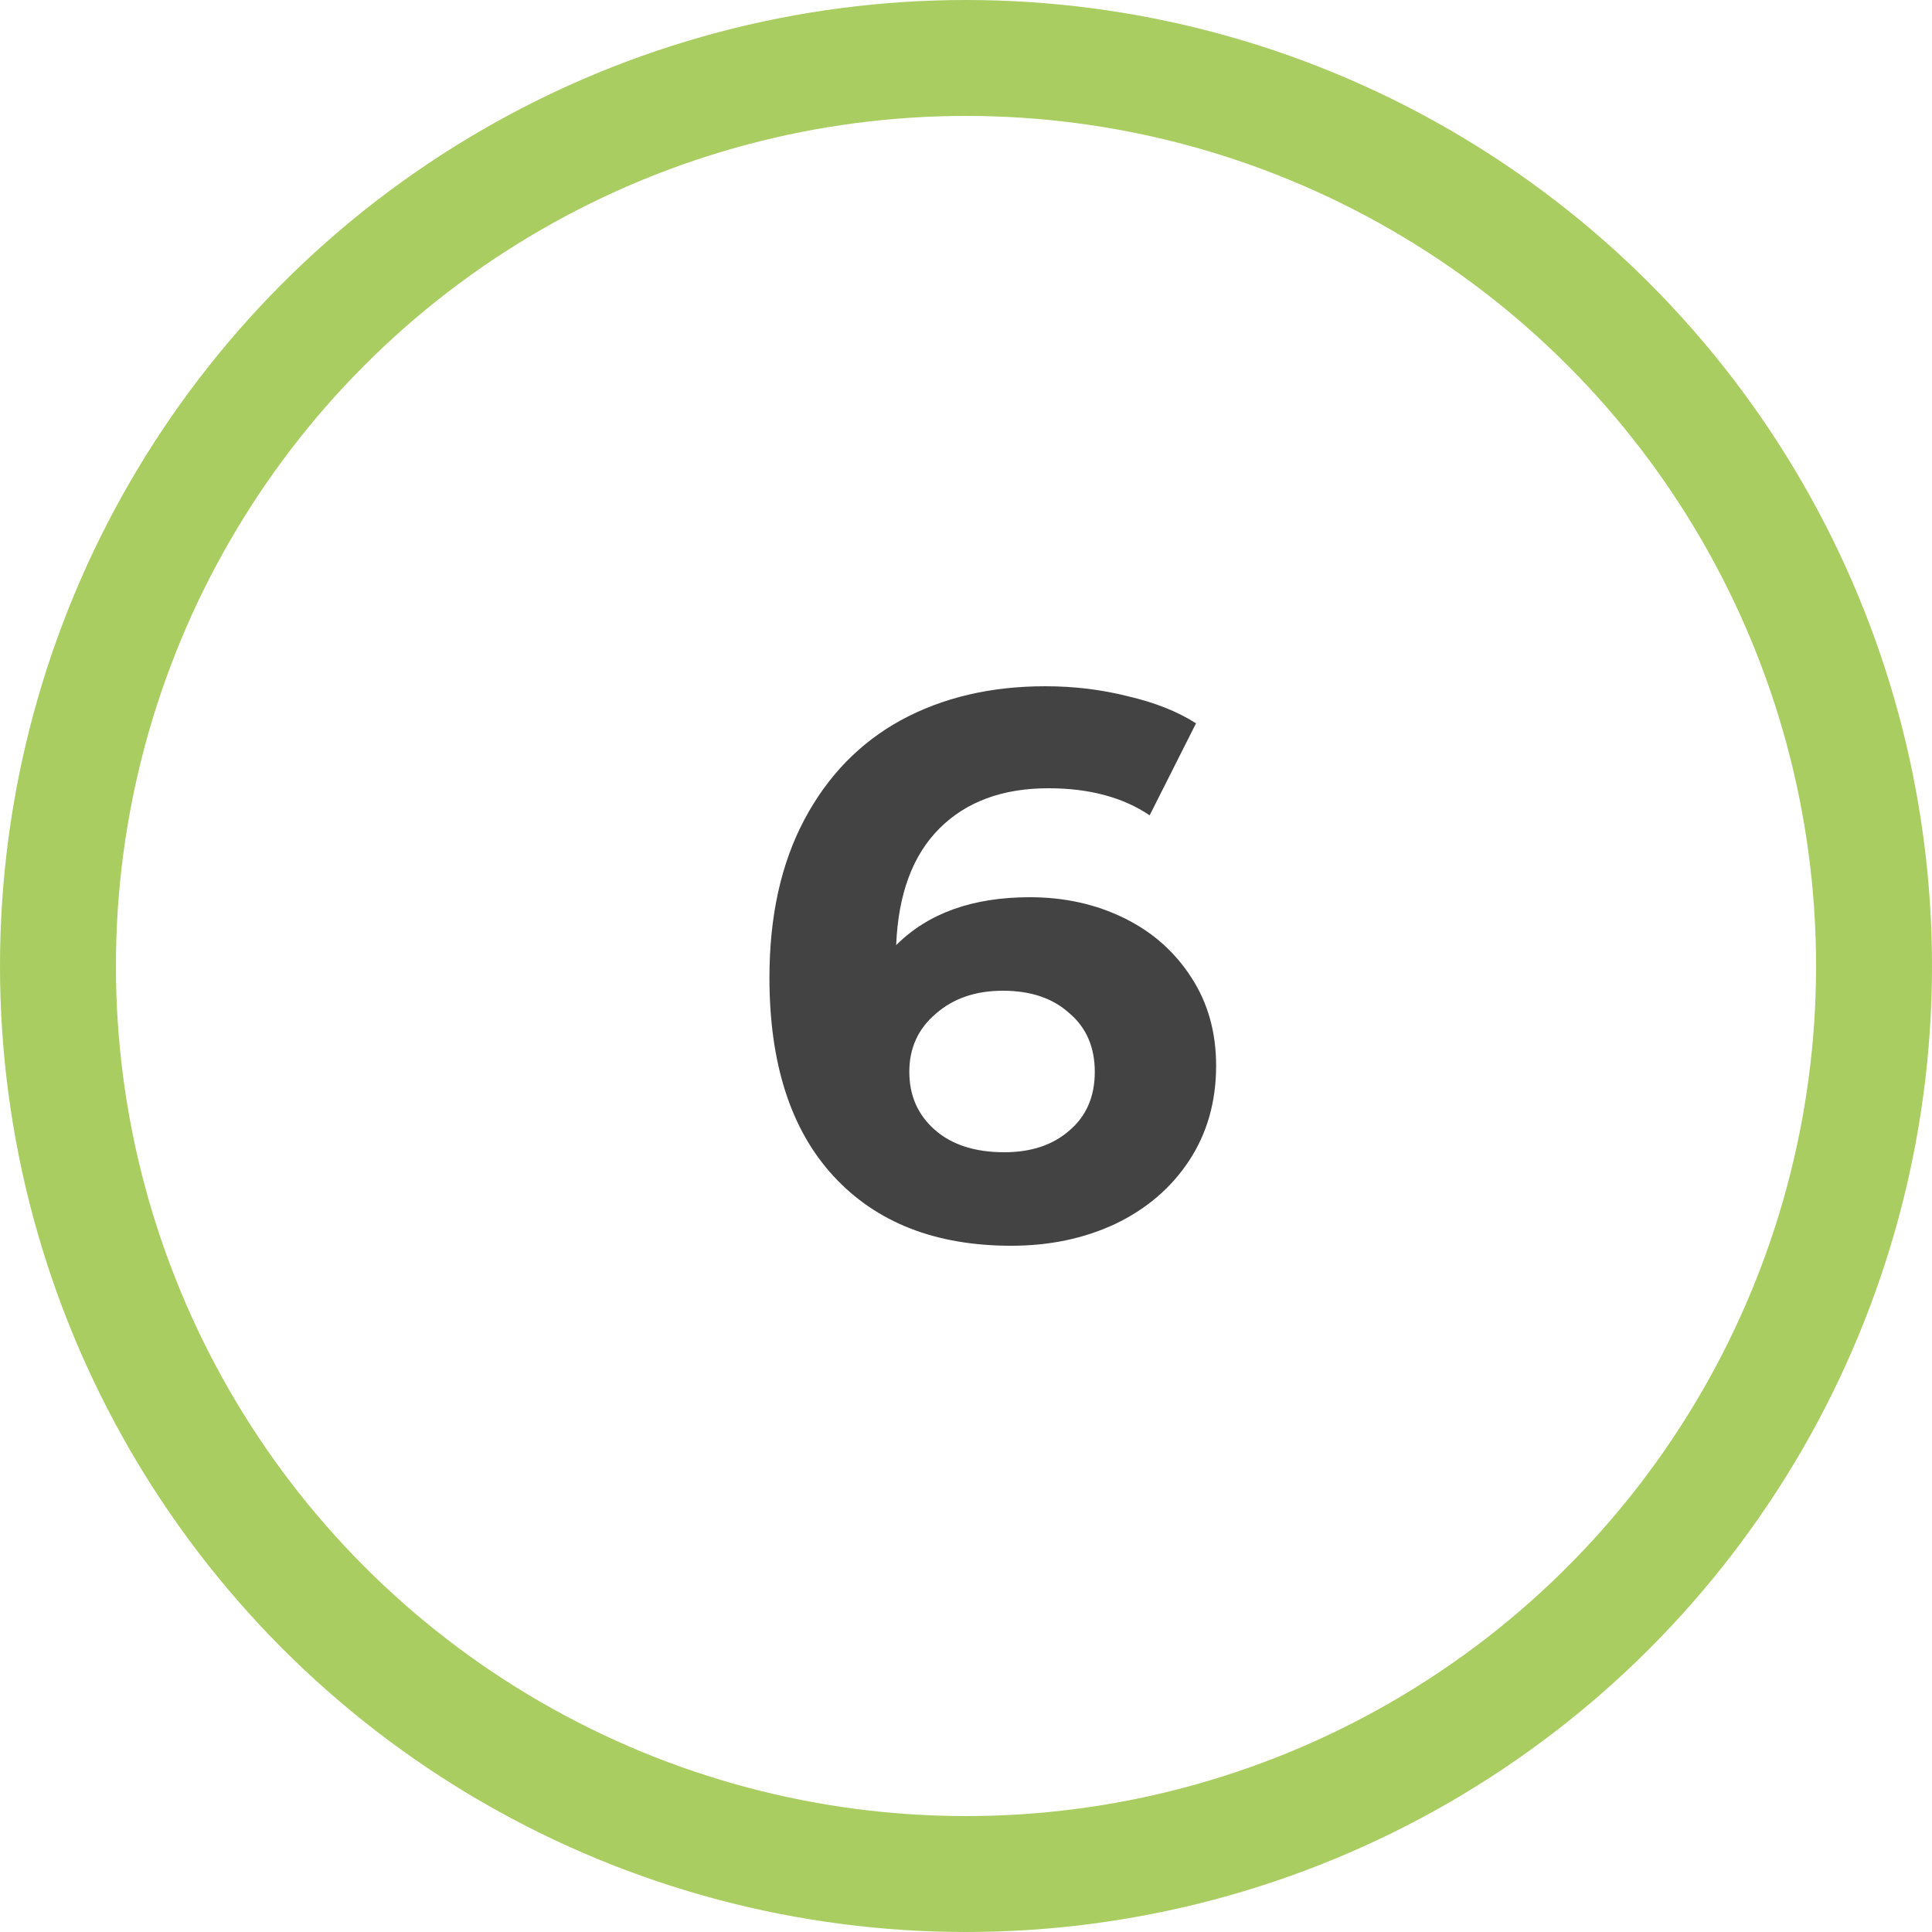 <svg xmlns="http://www.w3.org/2000/svg" width="50" height="50" viewBox="0 0 50 50" fill="none"><circle cx="25" cy="25" r="23.5" stroke="#A9CD61" stroke-width="3"></circle><path d="M26.653 23.22C27.546 23.22 28.36 23.4 29.093 23.76C29.826 24.12 30.406 24.633 30.833 25.3C31.259 25.953 31.473 26.713 31.473 27.58C31.473 28.513 31.239 29.333 30.773 30.04C30.306 30.747 29.666 31.293 28.853 31.68C28.053 32.053 27.16 32.24 26.173 32.24C24.213 32.24 22.68 31.64 21.573 30.44C20.466 29.24 19.913 27.527 19.913 25.3C19.913 23.713 20.213 22.353 20.813 21.22C21.413 20.087 22.246 19.227 23.313 18.64C24.393 18.053 25.64 17.76 27.053 17.76C27.799 17.76 28.513 17.847 29.193 18.02C29.886 18.18 30.473 18.413 30.953 18.72L29.753 21.1C29.059 20.633 28.186 20.4 27.133 20.4C25.946 20.4 25.006 20.747 24.313 21.44C23.619 22.133 23.246 23.14 23.193 24.46C24.02 23.633 25.173 23.22 26.653 23.22ZM25.993 29.82C26.686 29.82 27.246 29.633 27.673 29.26C28.113 28.887 28.333 28.38 28.333 27.74C28.333 27.1 28.113 26.593 27.673 26.22C27.246 25.833 26.673 25.64 25.953 25.64C25.246 25.64 24.666 25.84 24.213 26.24C23.759 26.627 23.533 27.127 23.533 27.74C23.533 28.353 23.753 28.853 24.193 29.24C24.633 29.627 25.233 29.82 25.993 29.82Z" fill="#434343"></path></svg>